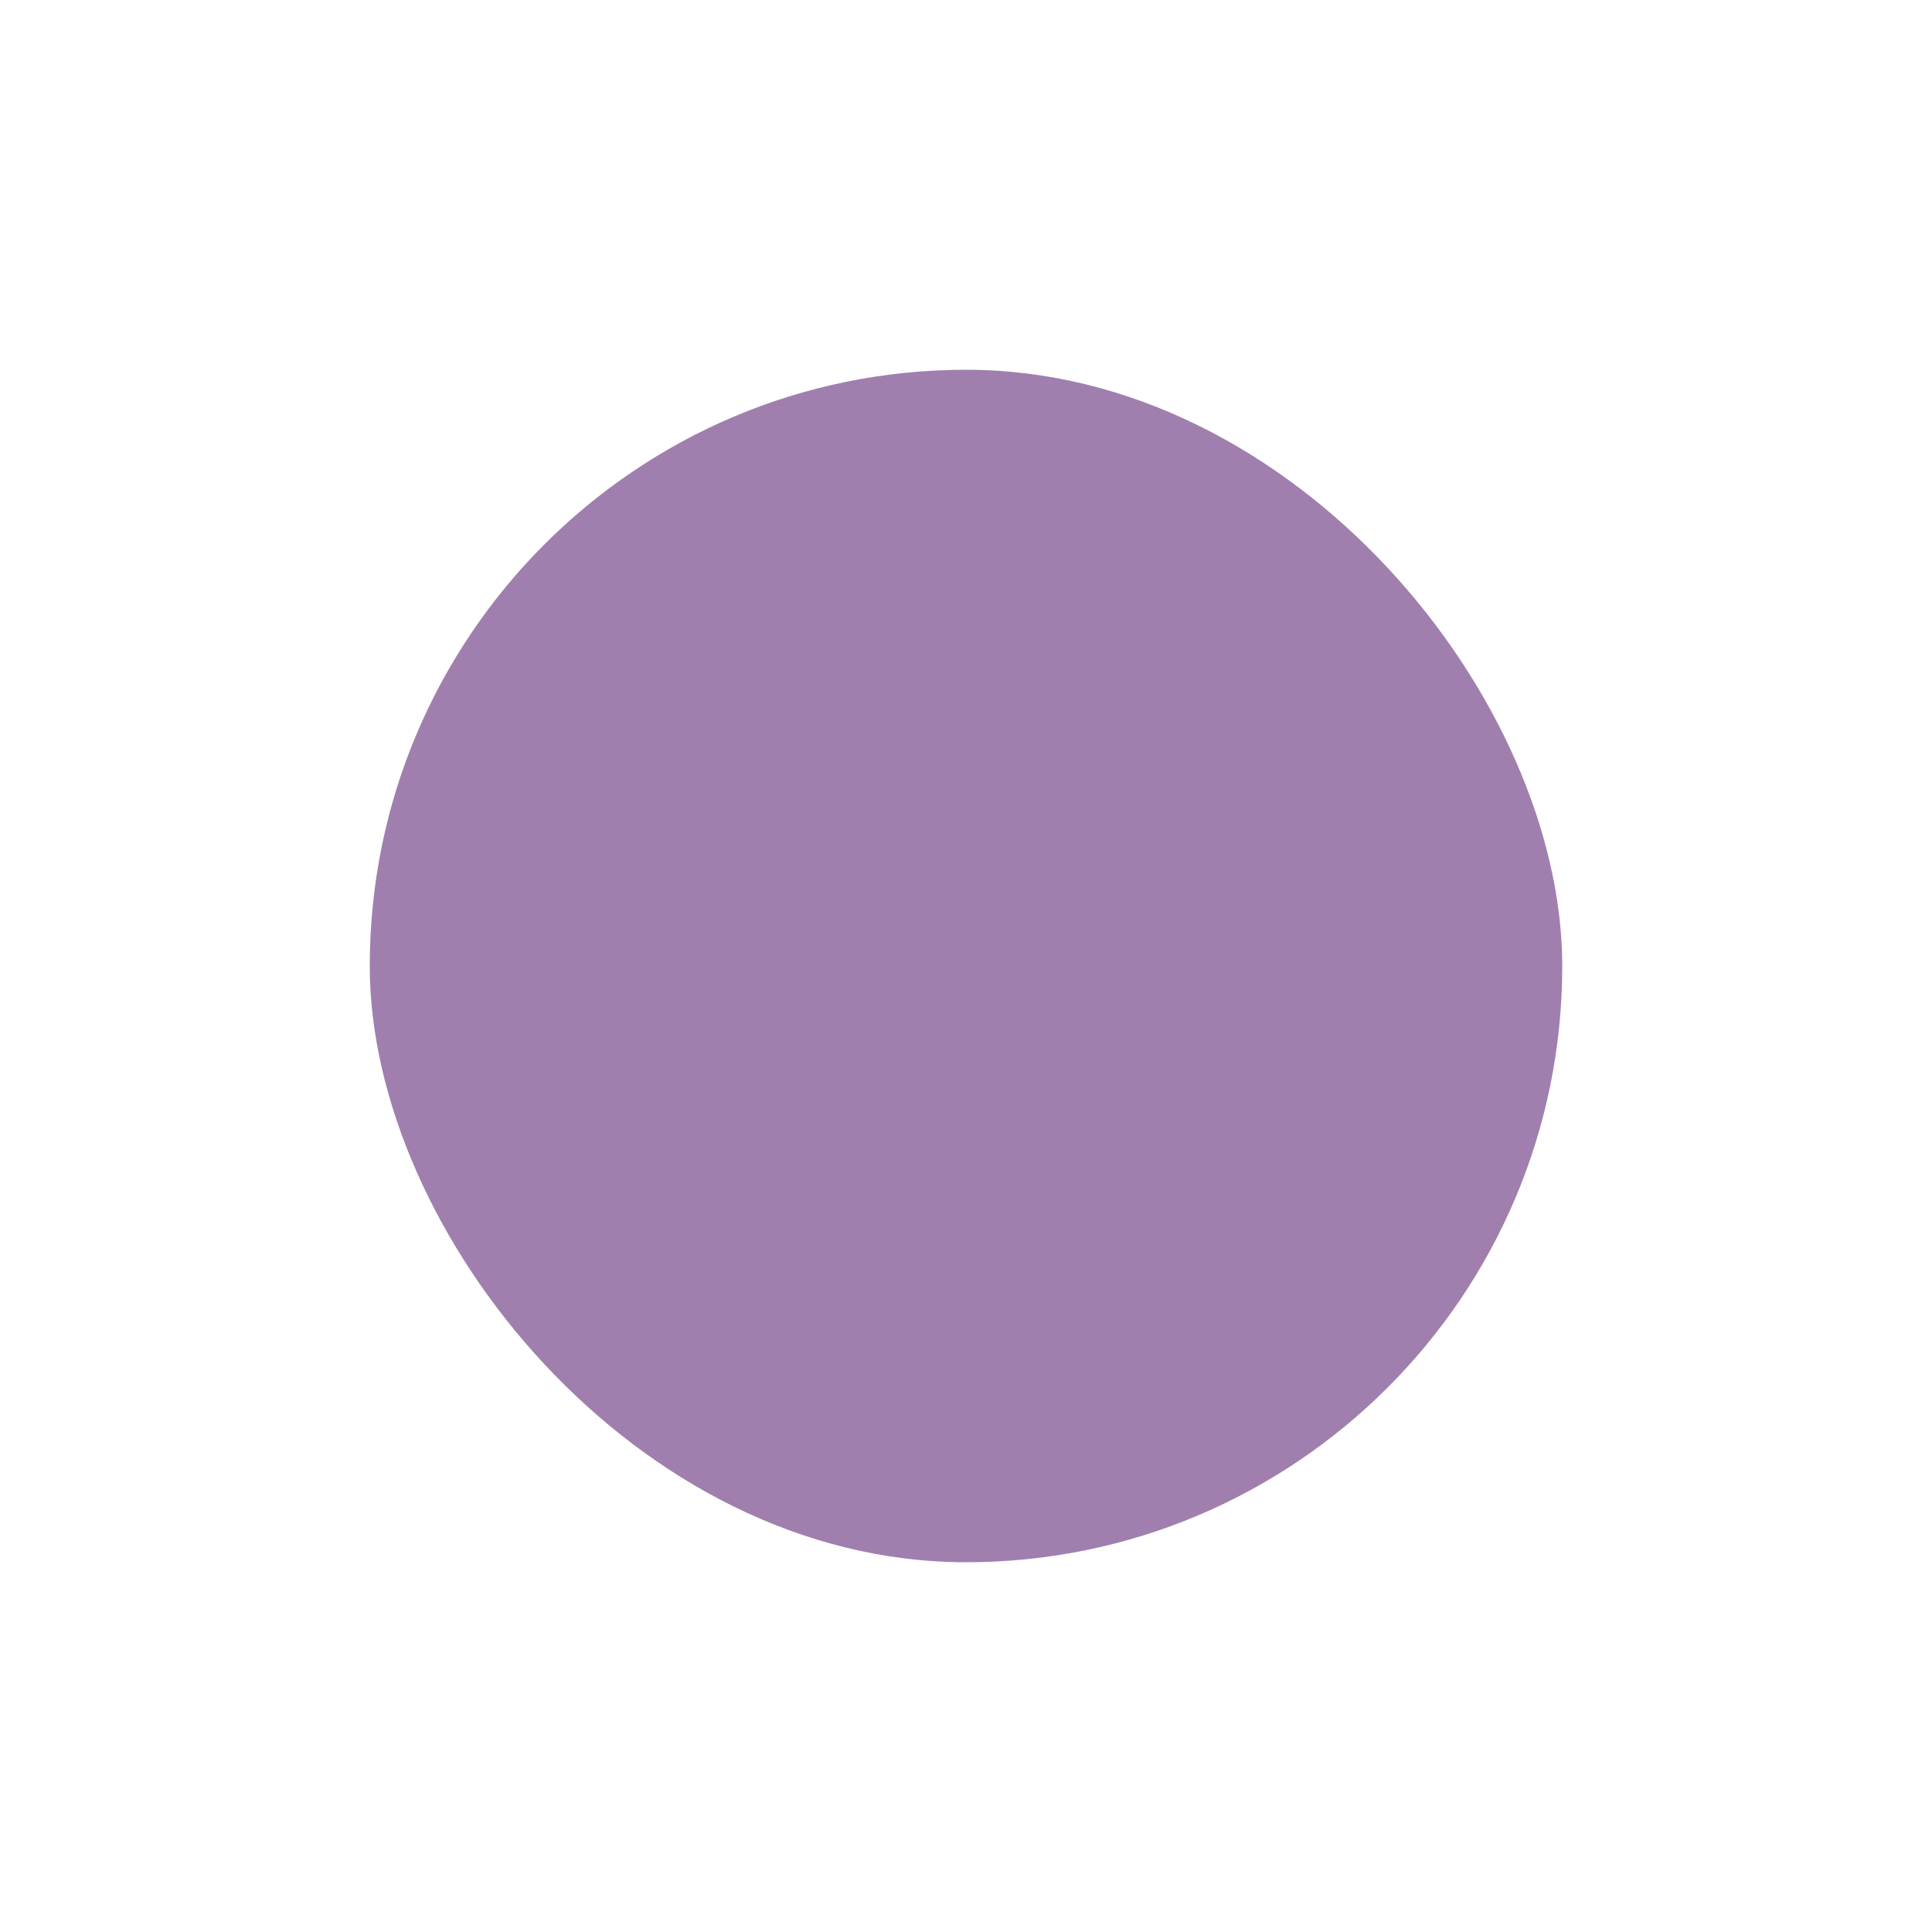 <svg width="1045" height="1045" fill="none" xmlns="http://www.w3.org/2000/svg"><g opacity=".5" filter="url(#a)"><rect x="200" y="200" width="645" height="645" rx="322.5" fill="#41005D"/></g><defs><filter id="a" x="0" y="0" width="1045" height="1045" filterUnits="userSpaceOnUse" color-interpolation-filters="sRGB"><feFlood flood-opacity="0" result="BackgroundImageFix"/><feBlend in="SourceGraphic" in2="BackgroundImageFix" result="shape"/><feGaussianBlur stdDeviation="100" result="effect1_foregroundBlur_866_651"/></filter></defs></svg>